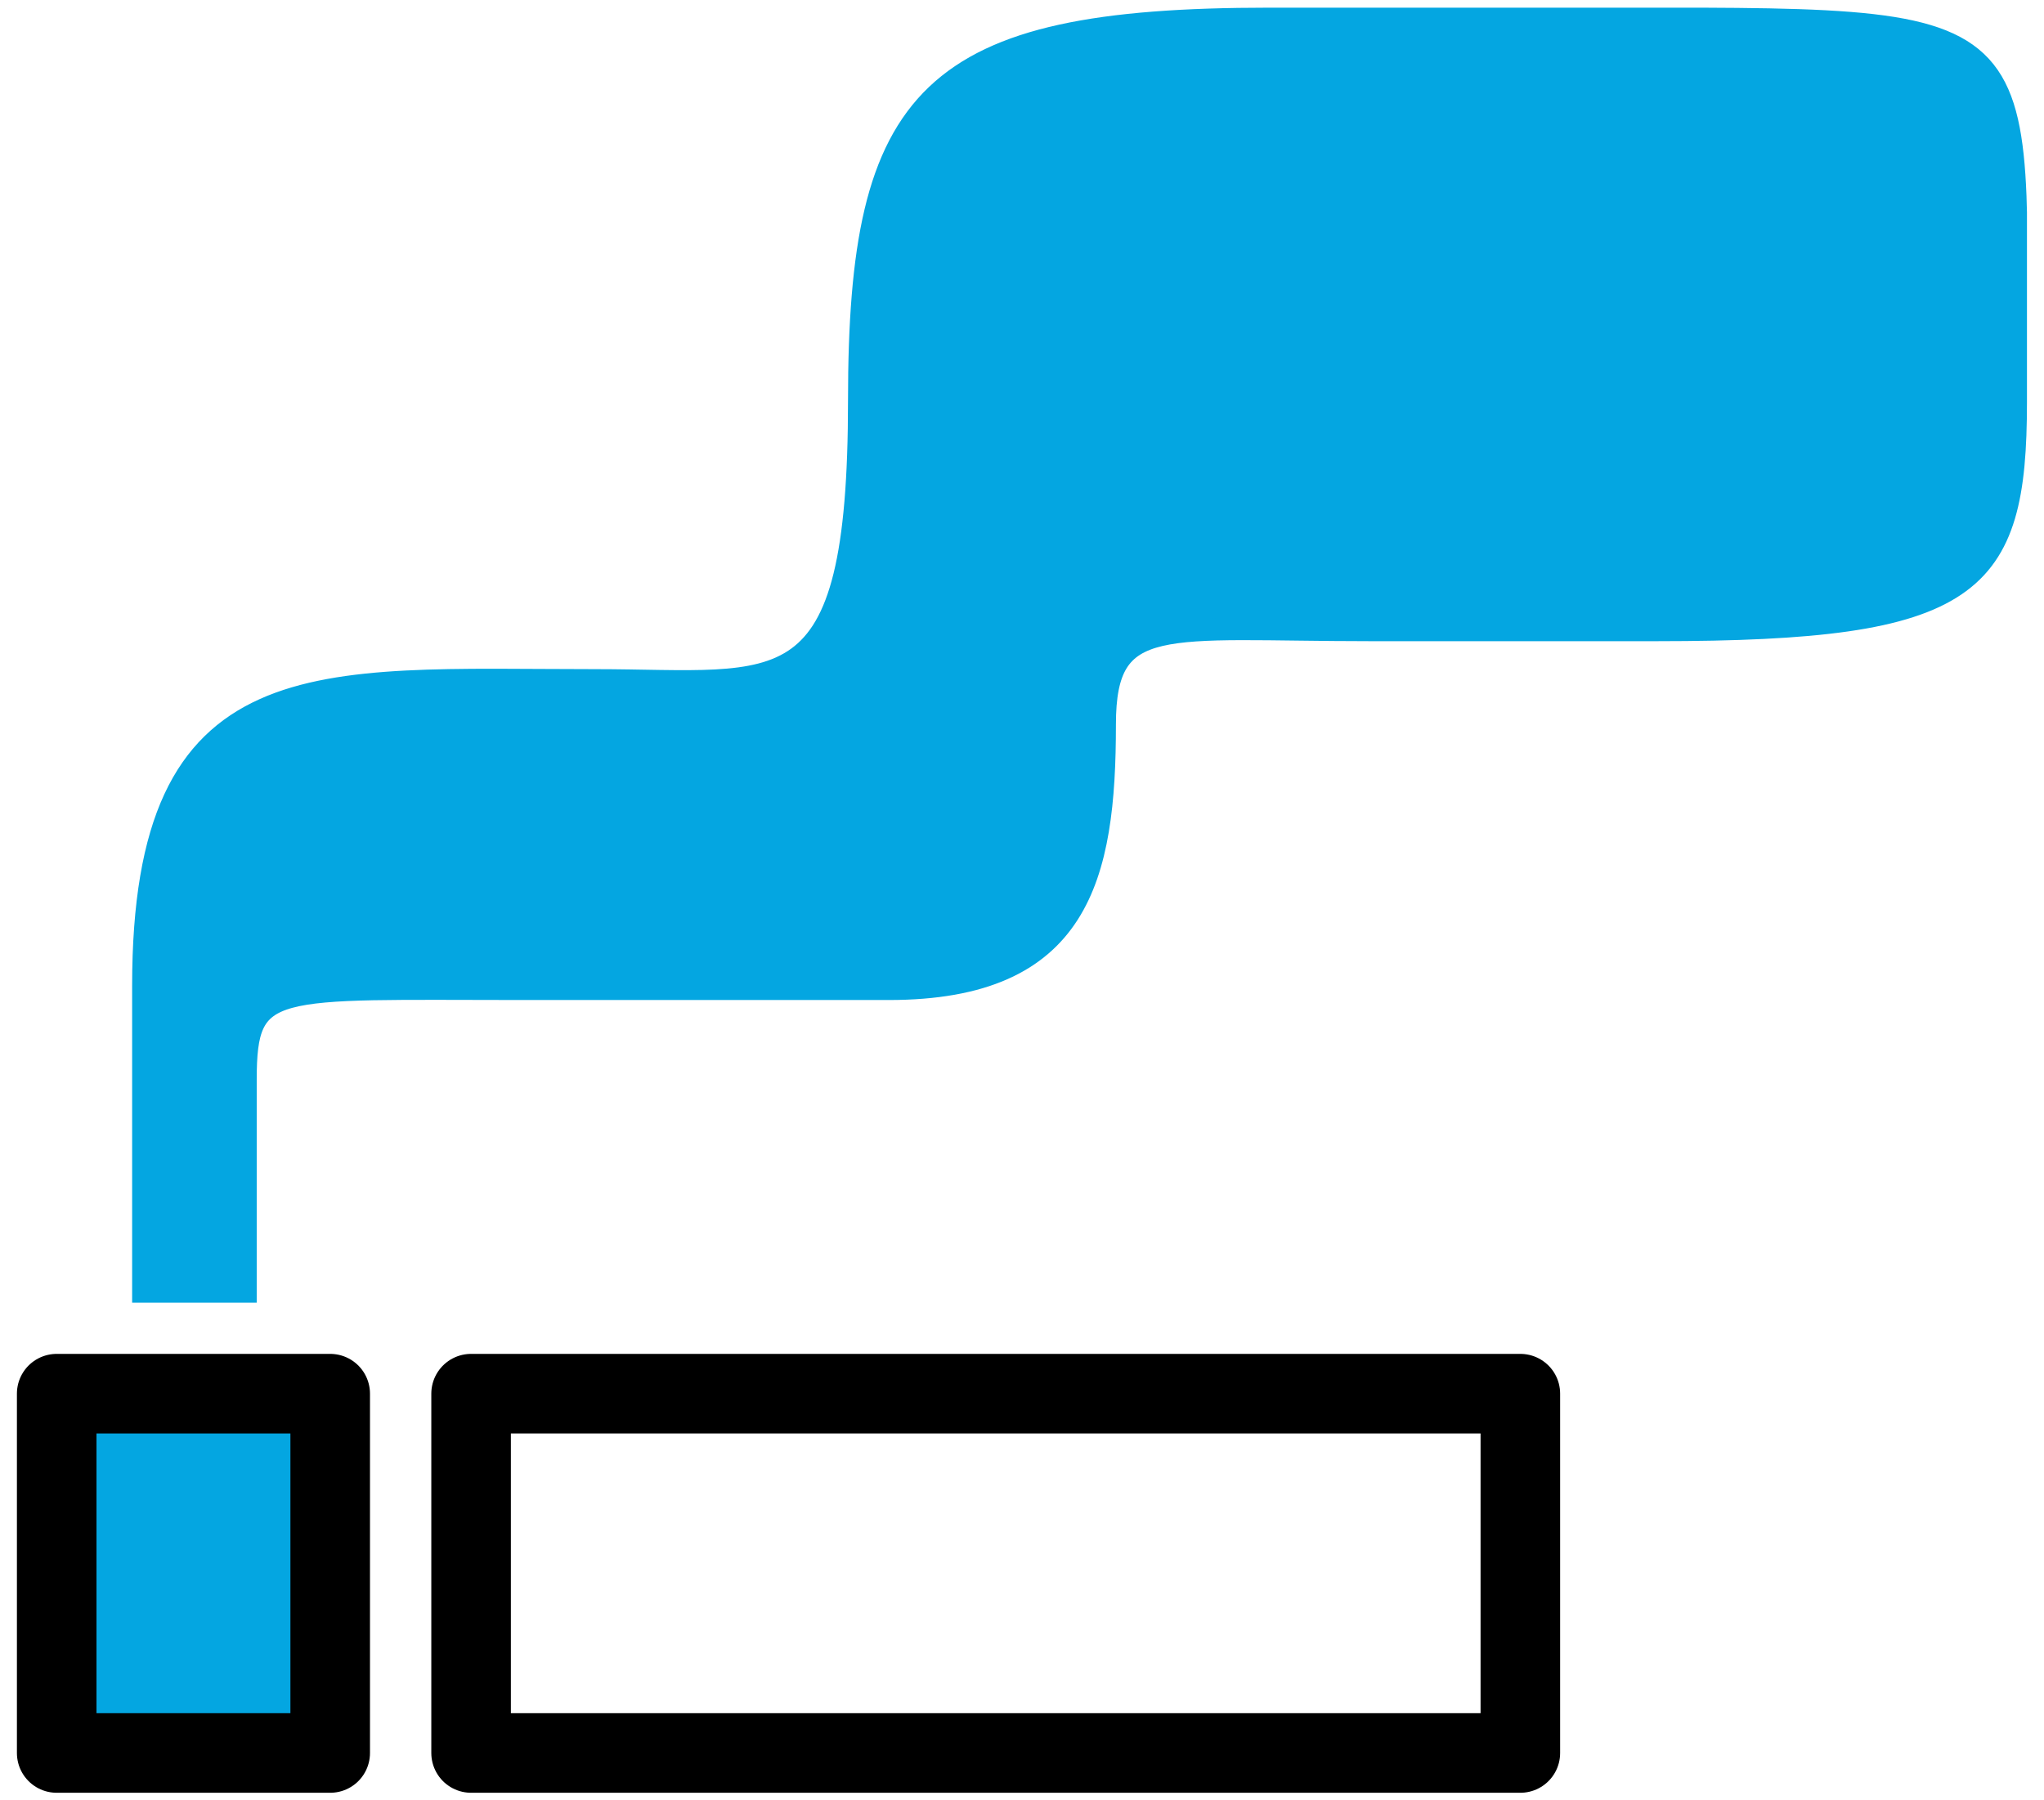 <svg width="84" height="74" viewBox="0 0 84 74" fill="none" xmlns="http://www.w3.org/2000/svg">
<g clip-path="url(#clip0_1251_4478)">
<path d="M62.48 57.285H19.36V72.055H62.48V57.285Z" stroke="black" stroke-width="3.27" stroke-linejoin="round"/>
<path d="M13.57 57.285H2.33V72.055H13.57V57.285Z" fill="#04A6E1"/>
<path d="M13.57 57.285H2.33V72.055H13.57V57.285Z" stroke="black" stroke-width="3.27" stroke-linejoin="round"/>
<path d="M65.03 0.765H52.17C38.17 0.765 35.3 3.905 35.3 16.455C35.3 29.315 32.19 27.955 24.45 27.955C12.94 27.955 5.88 26.955 5.88 40.515V53.095H10.1V44.385C10.1 40.305 11.1 40.655 21.52 40.655C28.52 40.655 31.69 40.655 36.52 40.655C44.36 40.655 45.41 36.055 45.41 29.775C45.41 25.175 47.81 25.905 56.29 25.905H68.1C81.1 25.905 82.85 24.125 82.85 16.525C82.85 0.285 84.53 0.805 65.07 0.805" fill="#04A6E1"/>
<path d="M65.03 0.765H52.17C38.17 0.765 35.3 3.905 35.3 16.455C35.3 29.315 32.19 27.955 24.45 27.955C12.94 27.955 5.88 26.955 5.88 40.515V53.095H10.1V44.385C10.1 40.305 11.1 40.655 21.52 40.655C28.52 40.655 31.69 40.655 36.52 40.655C44.36 40.655 45.41 36.055 45.41 29.775C45.41 25.175 47.81 25.905 56.29 25.905H68.1C81.1 25.905 82.85 24.125 82.85 16.525C82.81 0.245 84.49 0.765 65.03 0.765Z" stroke="#04A6E1" stroke-width="0.9"/>
</g>
<defs>
<clipPath id="clip0_1251_4478">
<rect width="82.6" height="73.37" fill="white" transform="translate(0.7 0.315)"/>
</clipPath>
</defs>
</svg>
